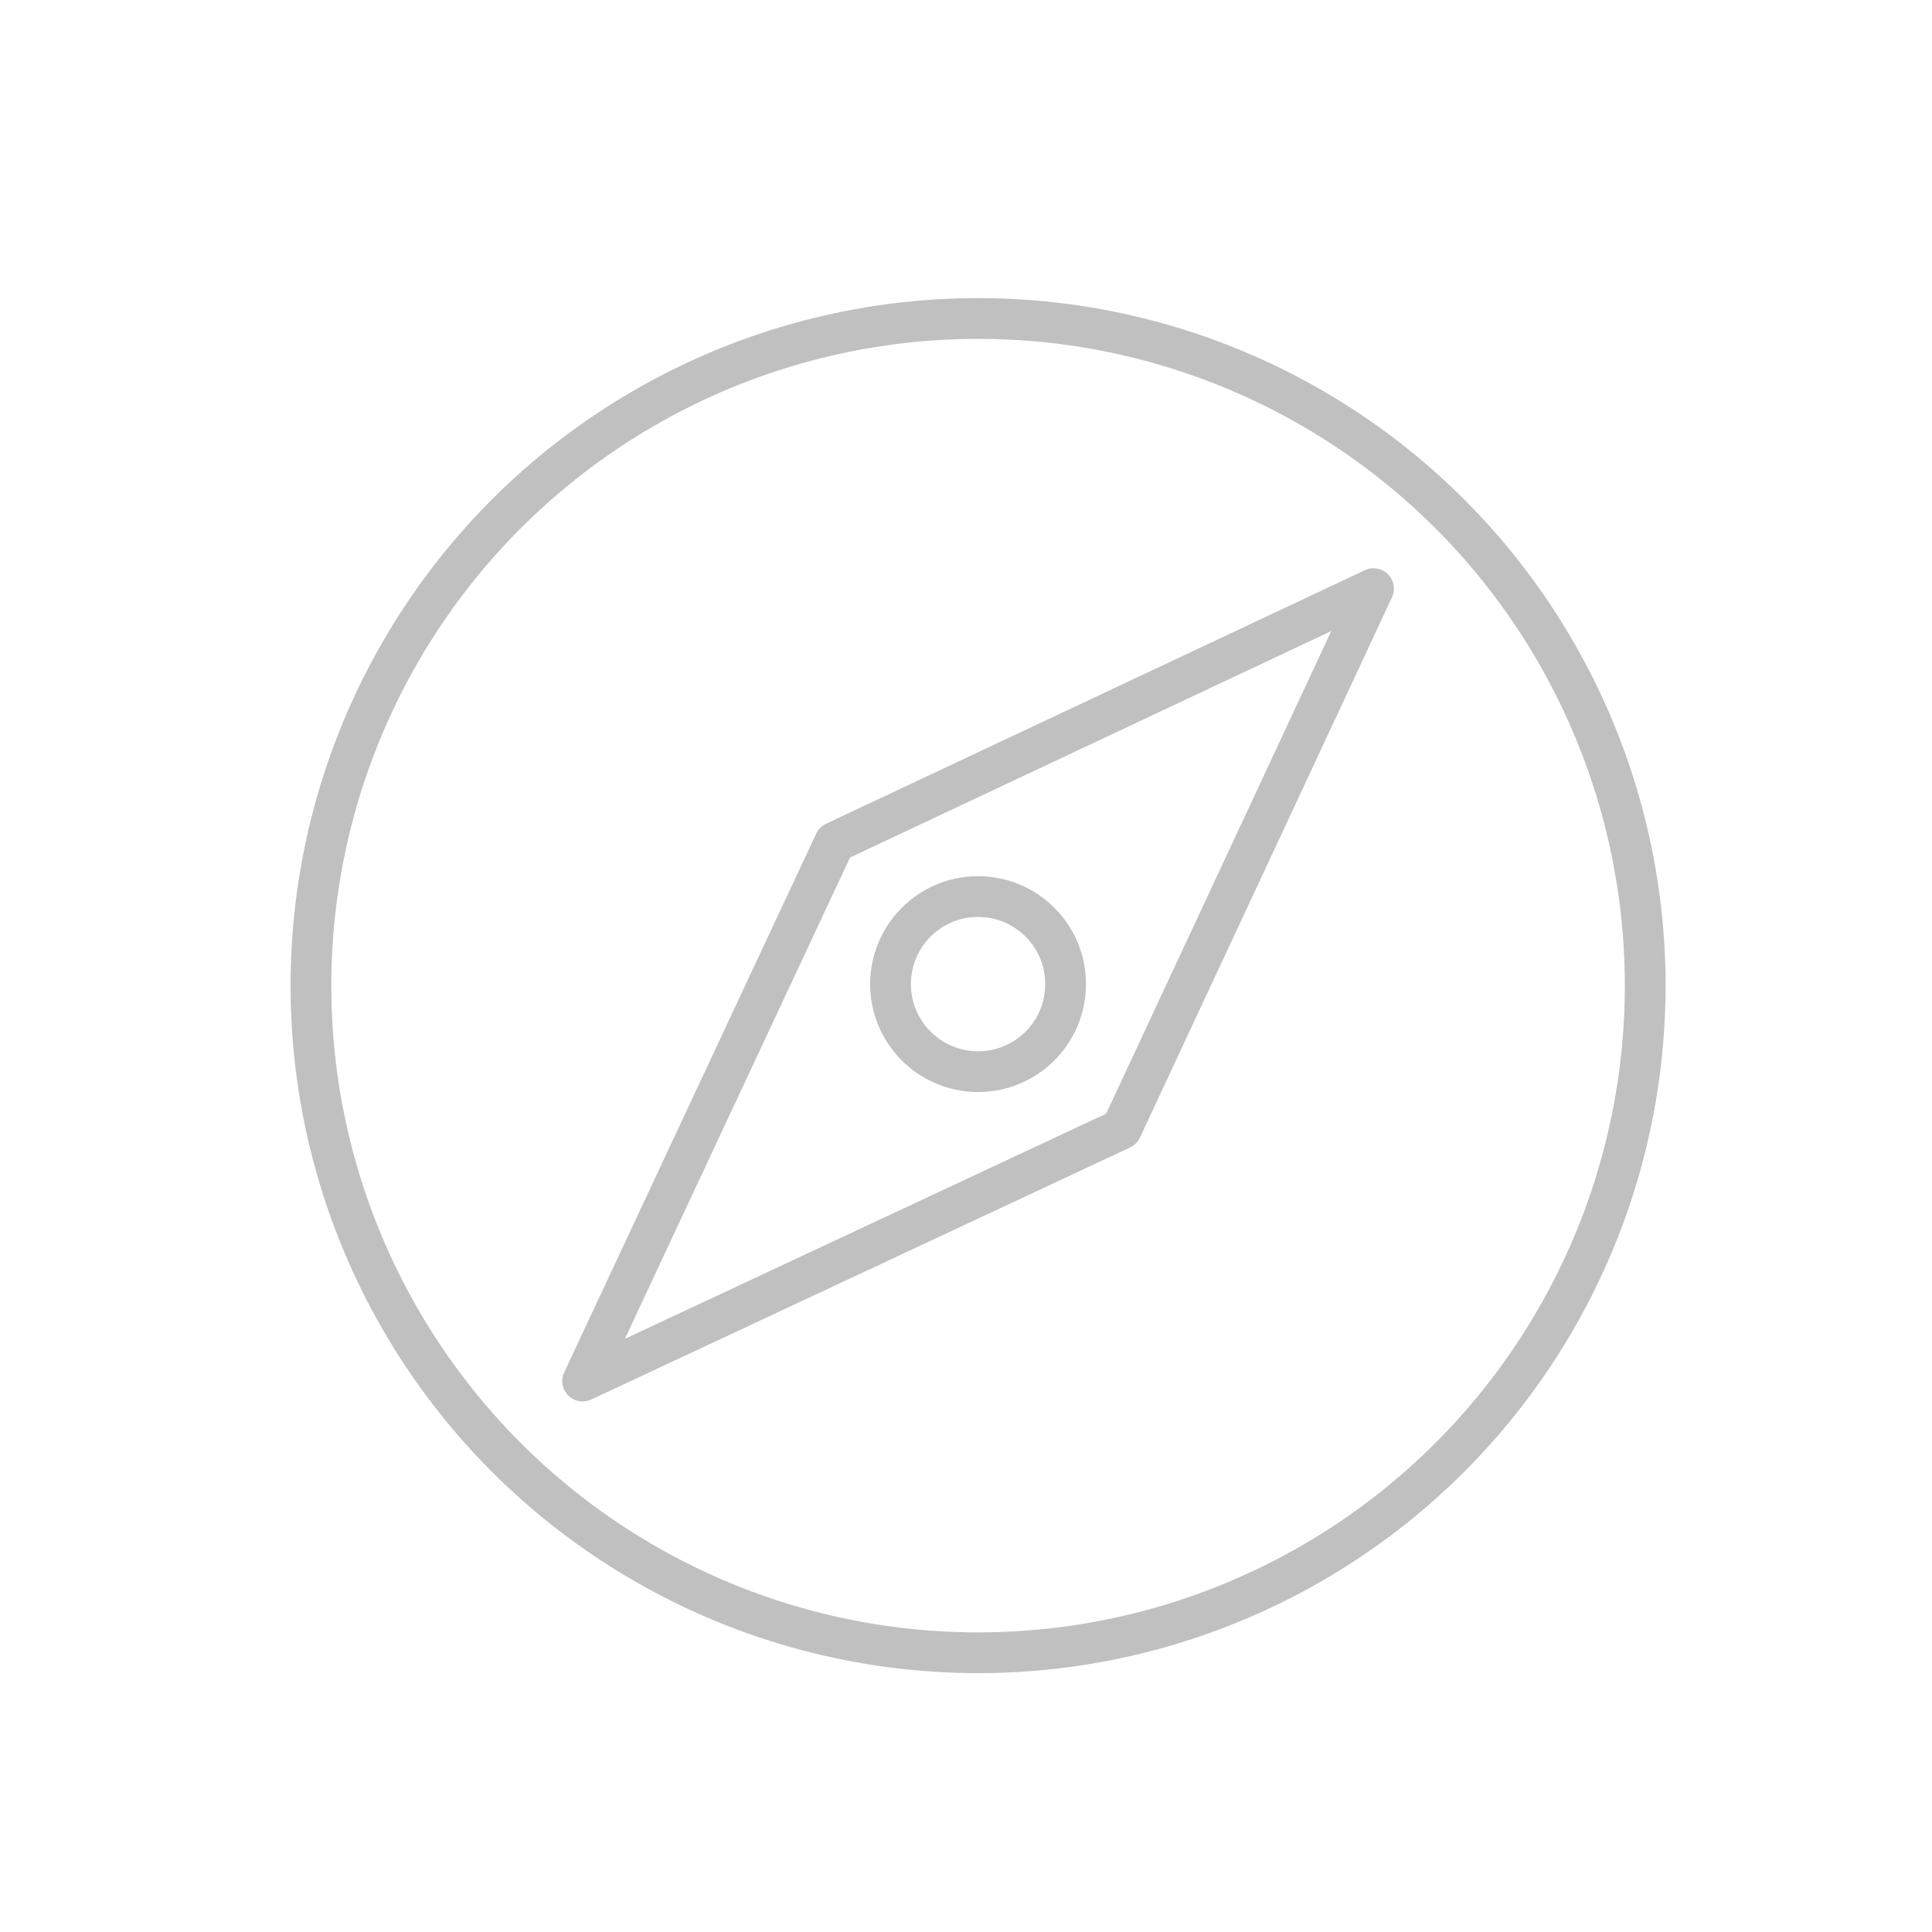 <?xml version="1.0" encoding="utf-8"?>
<!-- Generator: Adobe Illustrator 23.0.3, SVG Export Plug-In . SVG Version: 6.00 Build 0)  -->
<svg version="1.1" id="Layer_1" xmlns="http://www.w3.org/2000/svg" xmlns:xlink="http://www.w3.org/1999/xlink" x="0px" y="0px"
	 width="128px" height="128px" viewBox="0 0 128 128" style="enable-background:new 0 0 128 128;" xml:space="preserve">
<style type="text/css">
	.st0{fill:none;}
	.st1{fill:none;stroke:#C0C0C0;stroke-width:2.7;stroke-linecap:round;stroke-linejoin:round;}
</style>
<g>
	<title>background</title>
	<rect x="-1" y="-1" class="st0" width="582" height="402"/>
</g>
<g>
	<title>Layer 1</title>
	<circle class="st1" cx="64.8" cy="65.3" r="44.2"/>
	<polygon class="st1" points="55.3,55.8 38.6,91.5 74.3,74.8 91,39 	"/>
	<circle class="st1" cx="64.8" cy="65.2" r="5.8"/>
</g>
</svg>

